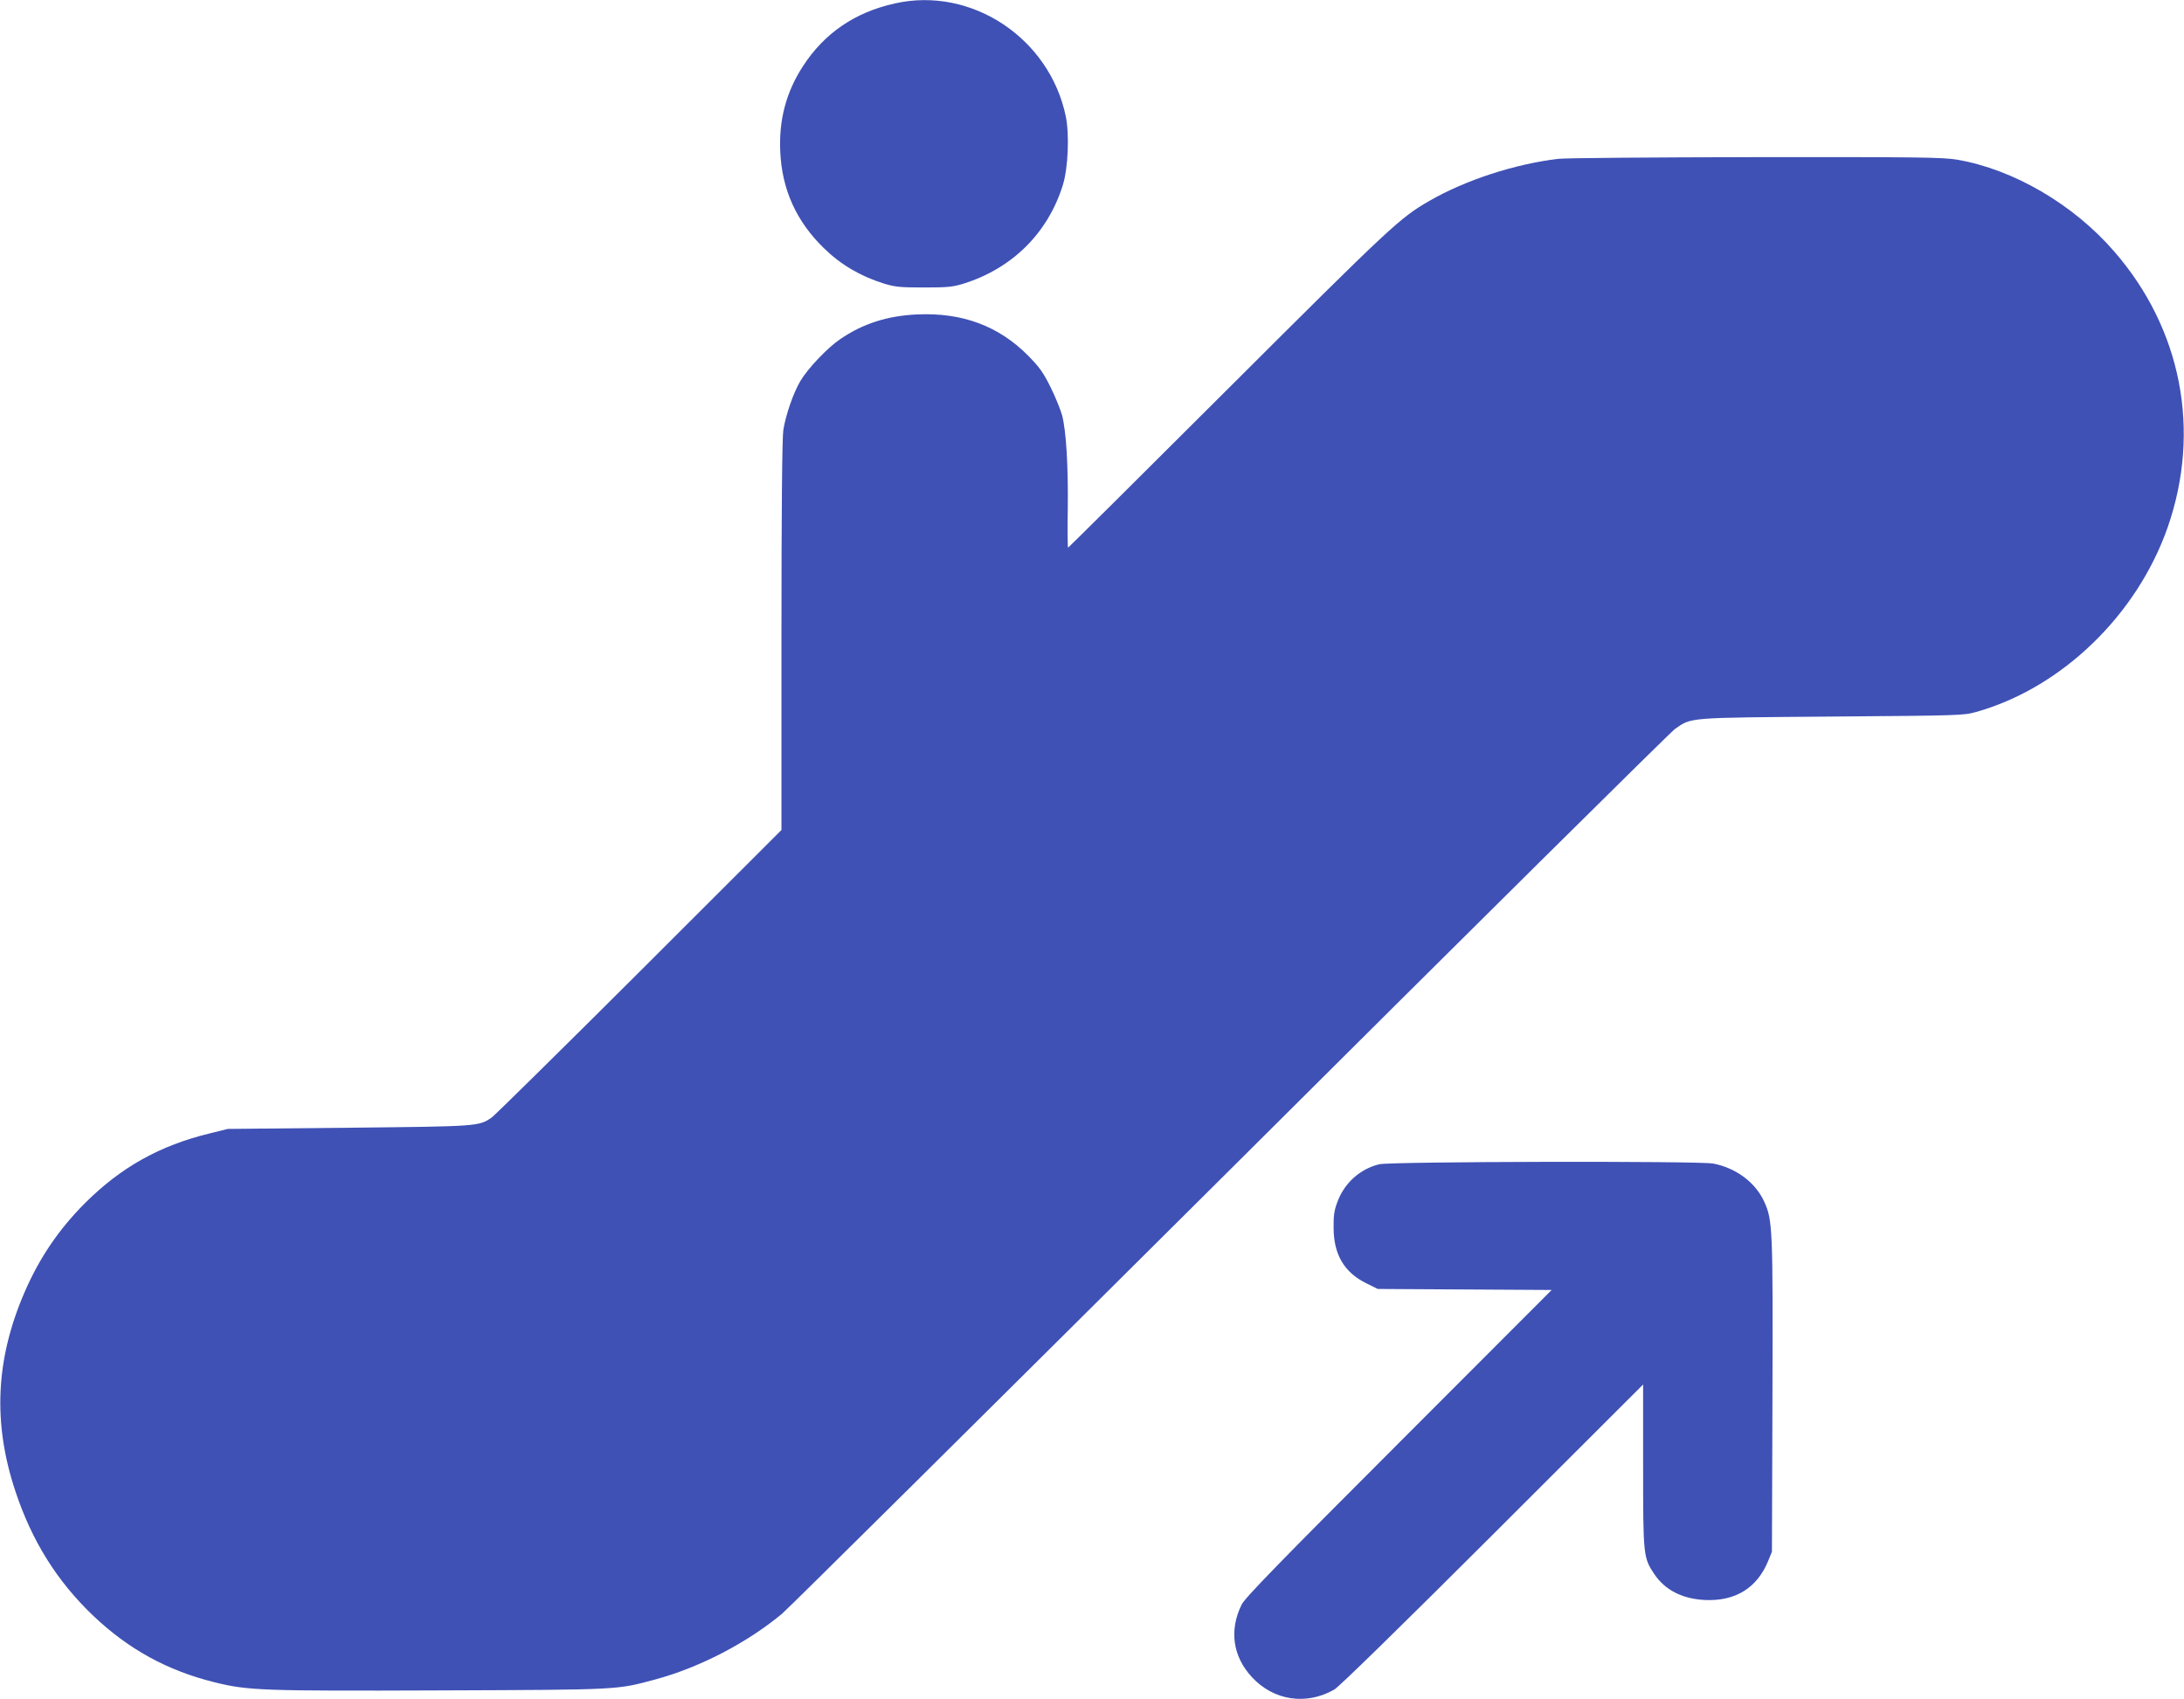 <?xml version="1.0" standalone="no"?>
<!DOCTYPE svg PUBLIC "-//W3C//DTD SVG 20010904//EN"
 "http://www.w3.org/TR/2001/REC-SVG-20010904/DTD/svg10.dtd">
<svg version="1.0" xmlns="http://www.w3.org/2000/svg"
 width="1280pt" height="996pt" viewBox="0 0 1280 996"
 preserveAspectRatio="xMidYMid meet">
<g transform="translate(0,996) scale(0.1,-0.1)"
fill="#3f51b5" stroke="none">
<path d="M5245 9940 c-235 -52 -414 -175 -539 -368 -99 -152 -142 -316 -133
-502 10 -221 94 -407 255 -564 99 -97 213 -164 352 -208 66 -20 95 -23 235
-23 140 0 169 3 234 23 285 90 493 297 580 577 31 99 39 292 18 400 -94 461
-553 766 -1002 665z"/>
<path d="M9133 9029 c-254 -30 -543 -124 -755 -246 -174 -100 -227 -150 -1178
-1099 -515 -514 -938 -934 -940 -934 -3 0 -4 102 -2 227 3 249 -9 455 -33 548
-9 33 -39 107 -67 164 -43 87 -65 118 -132 186 -173 175 -387 254 -651 242
-175 -8 -318 -54 -451 -145 -74 -50 -189 -171 -233 -245 -41 -69 -86 -199
-100 -287 -7 -42 -11 -463 -11 -1205 l0 -1140 -832 -831 c-458 -457 -848 -841
-866 -854 -77 -52 -75 -52 -837 -60 l-710 -7 -105 -26 c-293 -71 -520 -198
-730 -407 -156 -156 -269 -323 -356 -524 -170 -393 -187 -766 -54 -1166 97
-293 244 -528 458 -732 207 -196 434 -320 708 -388 197 -49 276 -52 1329 -48
1058 4 1027 3 1255 64 260 70 539 215 744 386 39 33 1221 1205 2627 2604 1405
1400 2577 2560 2604 2580 100 70 65 67 920 74 749 6 772 6 847 27 501 141 943
568 1123 1084 196 565 81 1161 -314 1615 -240 277 -590 481 -920 538 -83 14
-222 16 -1180 15 -597 -1 -1118 -5 -1158 -10z"/>
<path d="M8084 3136 c-112 -27 -204 -109 -245 -219 -19 -49 -24 -81 -23 -152
0 -158 62 -263 192 -327 l67 -33 509 -3 510 -3 -896 -897 c-701 -701 -902
-908 -921 -947 -74 -150 -52 -304 60 -425 127 -138 319 -167 483 -73 28 16
384 364 928 907 l882 881 0 -476 c0 -529 1 -539 66 -636 63 -93 163 -144 294
-151 180 -9 308 70 373 229 l22 54 3 910 c3 986 1 1033 -48 1141 -51 113 -165
198 -299 224 -83 16 -1891 12 -1957 -4z"/>
</g>
</svg>
